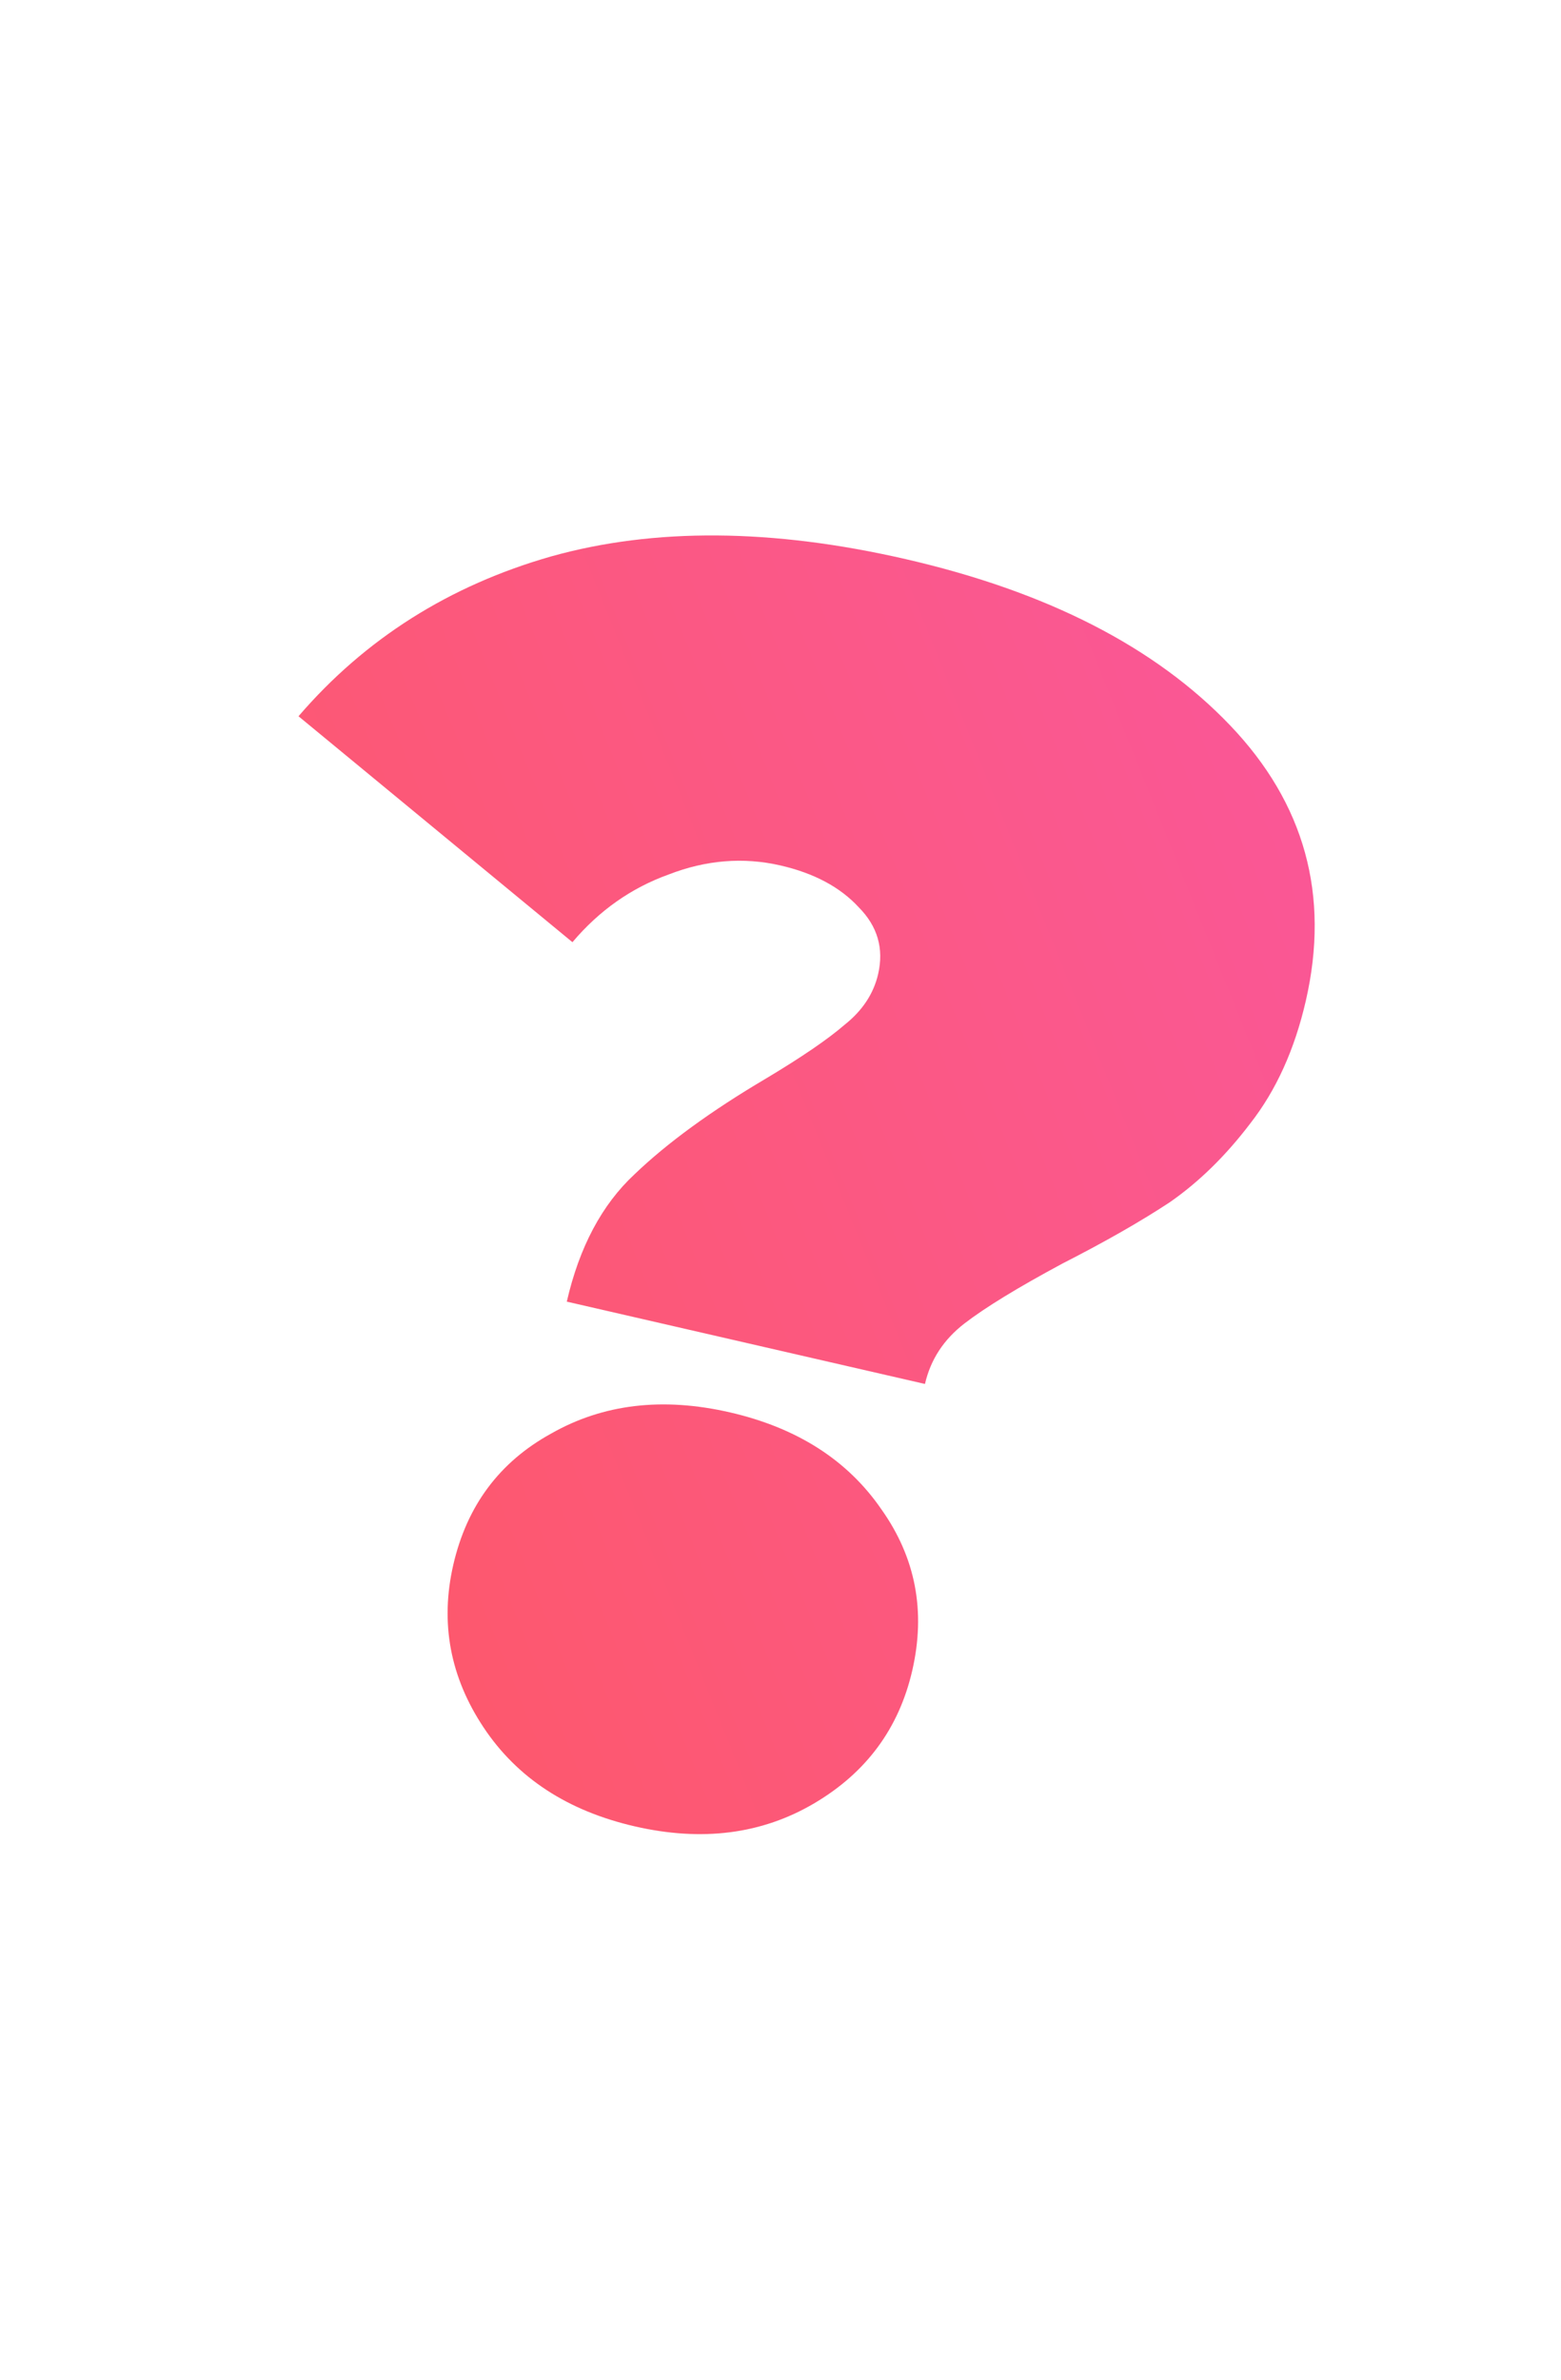 <?xml version="1.0" encoding="UTF-8"?> <svg xmlns="http://www.w3.org/2000/svg" width="84" height="128" viewBox="0 0 84 128" fill="none"> <path d="M30.5 70.013C31.174 67.082 32.387 64.799 34.141 63.167C35.91 61.471 38.275 59.749 41.238 58C43.141 56.861 44.543 55.903 45.444 55.125C46.408 54.361 47.011 53.449 47.255 52.389C47.57 51.017 47.221 49.82 46.208 48.799C45.209 47.716 43.805 46.967 41.996 46.551C40 46.093 37.993 46.256 35.974 47.04C33.97 47.761 32.246 48.974 30.804 50.679L16.063 38.526C19.646 34.359 24.179 31.493 29.661 29.928C35.204 28.378 41.563 28.426 48.736 30.074C56.346 31.822 62.163 34.8 66.187 39.008C70.211 43.215 71.571 48.157 70.268 53.833C69.666 56.453 68.668 58.654 67.274 60.435C65.956 62.168 64.516 63.577 62.954 64.663C61.405 65.686 59.478 66.787 57.172 67.964C54.775 69.252 53.018 70.326 51.901 71.186C50.784 72.046 50.075 73.131 49.774 74.441L30.5 70.013ZM34.163 98.238C30.545 97.407 27.833 95.634 26.026 92.921C24.22 90.208 23.675 87.292 24.391 84.173C25.122 80.992 26.878 78.637 29.658 77.109C32.453 75.518 35.66 75.138 39.278 75.969C42.895 76.8 45.615 78.541 47.435 81.192C49.27 83.781 49.823 86.666 49.092 89.847C48.376 92.966 46.613 95.352 43.803 97.004C40.994 98.657 37.78 99.069 34.163 98.238Z" fill="url(#paint0_linear)"></path> <defs> <linearGradient id="paint0_linear" x1="79.38" y1="2.484" x2="-27.627" y2="45.542" gradientUnits="userSpaceOnUse"> <stop stop-color="#F857A6"></stop> <stop offset="0.542" stop-color="#FC587C"></stop> <stop offset="1" stop-color="#FF5858"></stop> </linearGradient> </defs> </svg> 